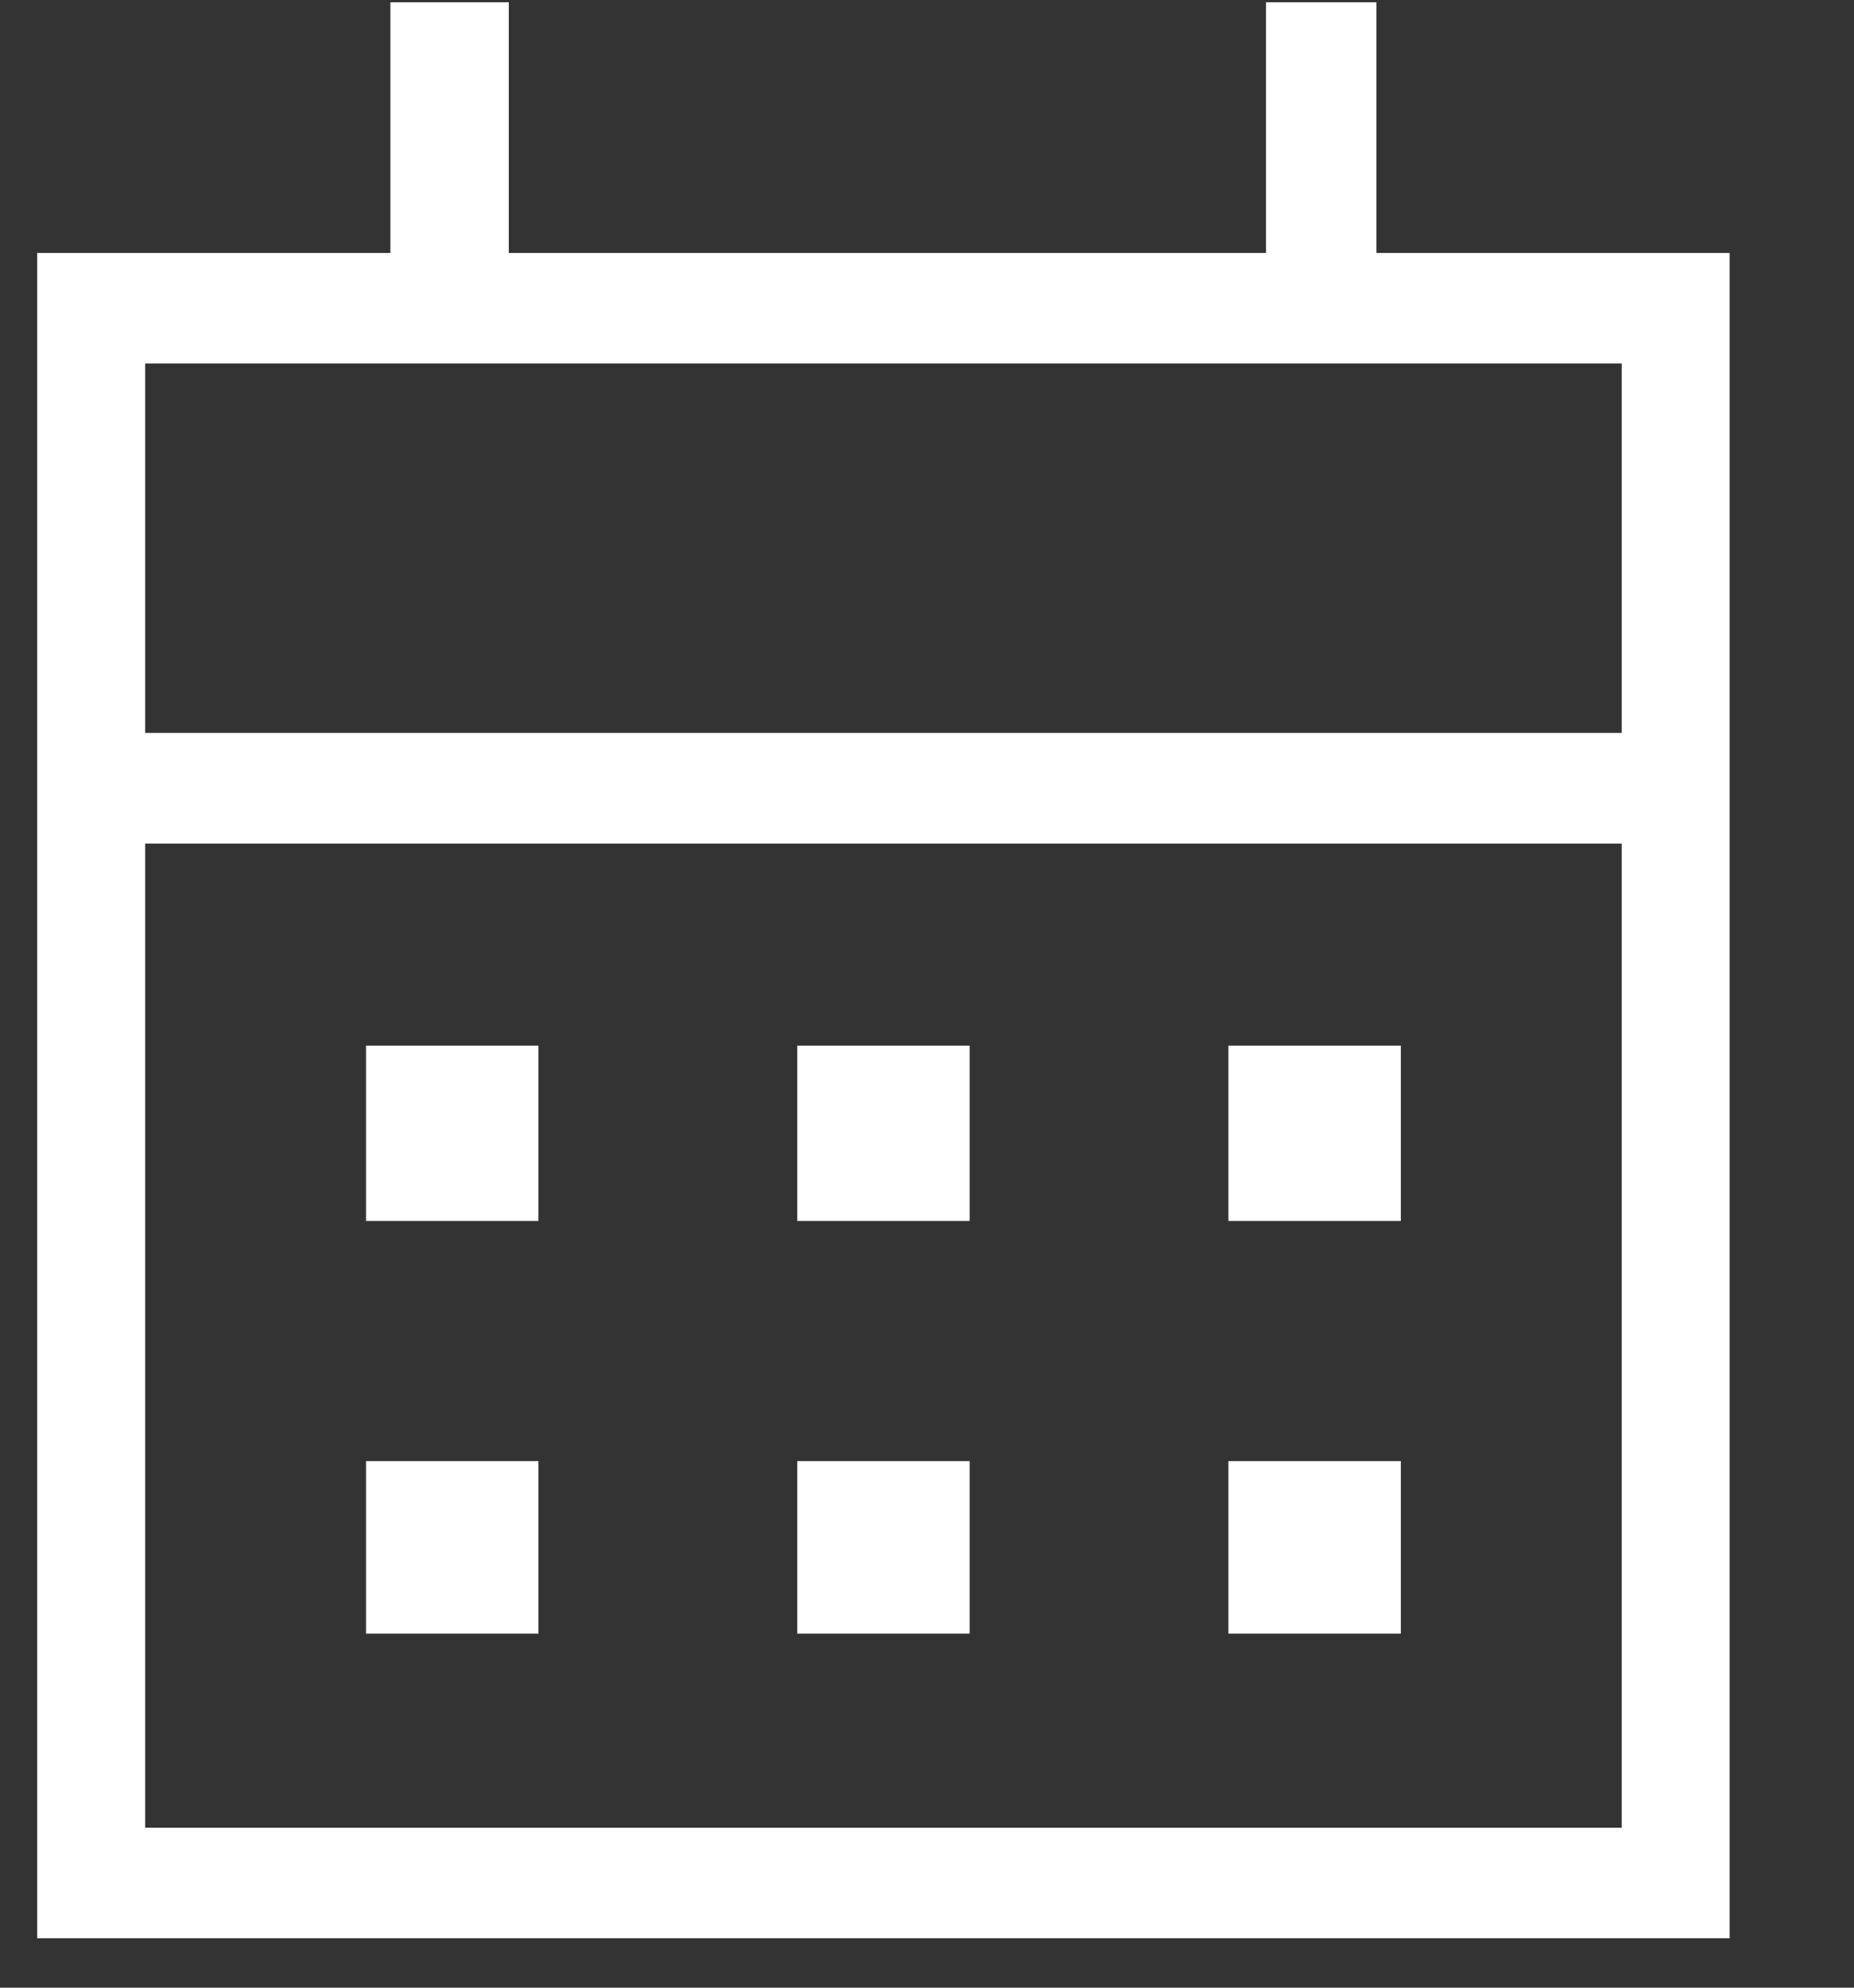 <svg width="14" height="15" viewBox="0 0 14 15" fill="none" xmlns="http://www.w3.org/2000/svg">
<rect x="0" y="0" width="14" height="15" fill="#333333" stroke="none"/>
<path d="M6.02 9.214V7.891H7.322V9.214H6.02ZM2.764 9.214V7.891H4.066V9.214H2.764ZM9.276 9.214V7.891H10.578V9.214H9.276ZM6.02 12.328V11.026H7.322V12.328H6.02ZM2.764 12.328V11.026H4.066V12.328H2.764ZM9.276 12.328V11.026H10.578V12.328H9.276ZM0.281 14.627V1.909H2.948V0.017H3.842V1.909H9.56V0.017H10.394V1.909H13.061V14.627H0.281ZM1.096 13.793H12.246V6.366H1.096V13.793ZM1.096 5.531H12.246V2.743H1.096V5.531Z" fill="white"/>
</svg>
